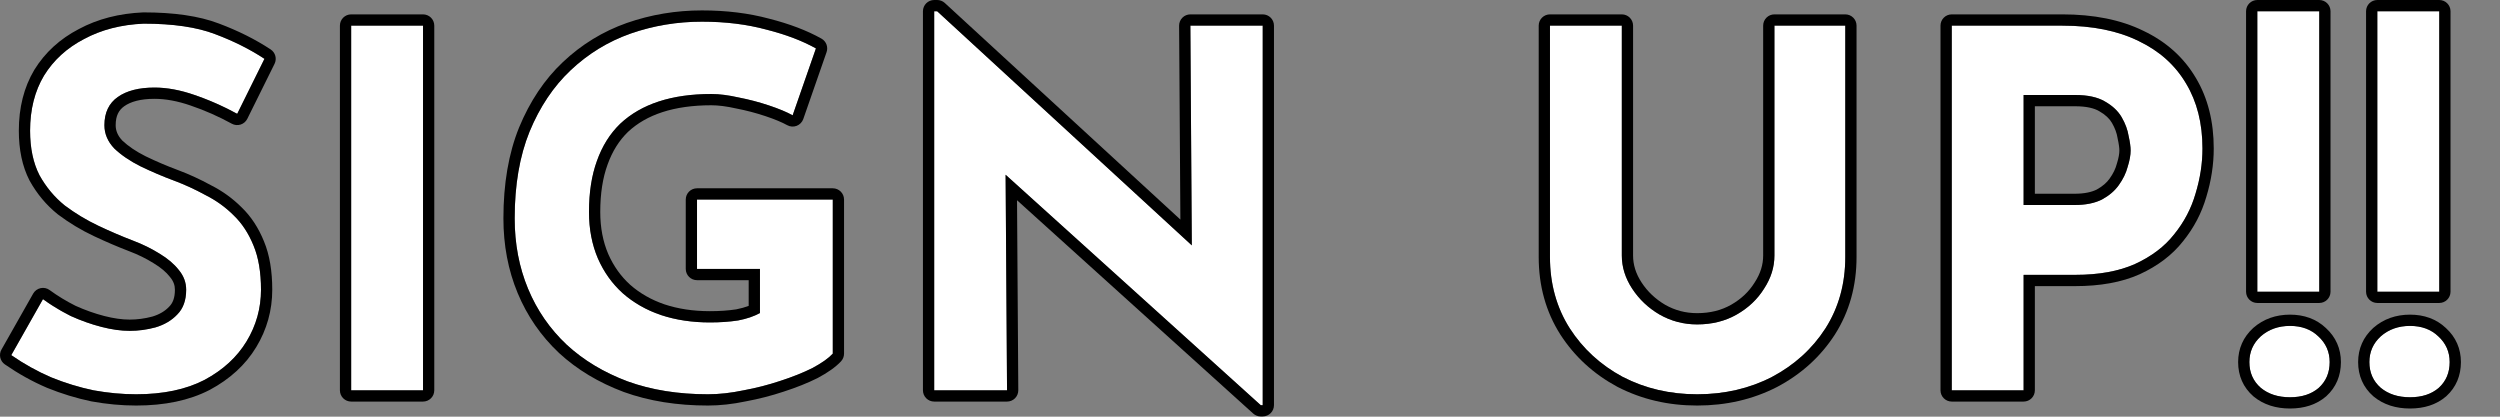 <svg width="222" height="37" viewBox="0 0 222 37" fill="none" xmlns="http://www.w3.org/2000/svg">
<rect x="0" y="0" width="222" height="37" fill="#808080" stroke="none"/>
<path d="M211.106 1H216.606V25.904H211.106V1ZM214.01 35.276C212.954 35.276 212.089 34.997 211.414 34.44C210.74 33.853 210.402 33.091 210.402 32.152C210.402 31.243 210.74 30.48 211.414 29.864C212.118 29.248 212.984 28.94 214.01 28.94C215.037 28.94 215.873 29.248 216.518 29.864C217.193 30.48 217.53 31.243 217.53 32.152C217.53 33.091 217.208 33.853 216.562 34.44C215.917 34.997 215.066 35.276 214.01 35.276Z" fill="white"/>
<path d="M200.45 1H205.95V25.904H200.45V1ZM203.354 35.276C202.298 35.276 201.433 34.997 200.758 34.44C200.083 33.853 199.746 33.091 199.746 32.152C199.746 31.243 200.083 30.48 200.758 29.864C201.462 29.248 202.327 28.94 203.354 28.94C204.381 28.94 205.217 29.248 205.862 29.864C206.537 30.48 206.874 31.243 206.874 32.152C206.874 33.091 206.551 33.853 205.906 34.44C205.261 34.997 204.41 35.276 203.354 35.276Z" fill="white"/>
<path d="M183.128 2.276C185.798 2.276 188.056 2.731 189.904 3.64C191.752 4.52 193.16 5.782 194.128 7.424C195.096 9.038 195.58 10.959 195.58 13.188C195.58 14.508 195.375 15.843 194.964 17.192C194.583 18.512 193.952 19.715 193.072 20.8C192.222 21.886 191.063 22.766 189.596 23.44C188.159 24.086 186.384 24.408 184.272 24.408H179.696V34.66H173.316V2.276H183.128ZM184.228 18.204C185.196 18.204 186.003 18.043 186.648 17.72C187.294 17.368 187.792 16.943 188.144 16.444C188.526 15.916 188.79 15.374 188.936 14.816C189.112 14.259 189.2 13.775 189.2 13.364C189.2 13.042 189.142 12.616 189.024 12.088C188.936 11.531 188.731 10.974 188.408 10.416C188.086 9.859 187.587 9.39 186.912 9.008C186.267 8.627 185.387 8.436 184.272 8.436H179.696V18.204H184.228Z" fill="white"/>
<path d="M144.017 22.692C144.017 23.719 144.325 24.702 144.941 25.64C145.557 26.579 146.363 27.342 147.361 27.928C148.387 28.515 149.502 28.808 150.705 28.808C152.025 28.808 153.198 28.515 154.225 27.928C155.251 27.342 156.058 26.579 156.645 25.64C157.261 24.702 157.569 23.719 157.569 22.692V2.276H163.861V22.824C163.861 25.2 163.274 27.312 162.101 29.16C160.927 30.979 159.343 32.416 157.349 33.472C155.354 34.499 153.139 35.012 150.705 35.012C148.299 35.012 146.099 34.499 144.105 33.472C142.139 32.416 140.57 30.979 139.397 29.16C138.223 27.312 137.637 25.2 137.637 22.824V2.276H144.017V22.692Z" fill="white"/>
<path d="M111.953 35.98L87.401 13.804L89.293 14.86L89.425 34.66H82.957V1H83.221L107.245 23.088L105.837 22.472L105.705 2.276H112.129V35.98H111.953Z" fill="white"/>
<path d="M73.951 31.404C73.57 31.815 72.969 32.24 72.147 32.68C71.326 33.091 70.373 33.472 69.287 33.824C68.231 34.176 67.146 34.455 66.031 34.66C64.916 34.895 63.861 35.012 62.863 35.012C60.223 35.012 57.847 34.631 55.735 33.868C53.623 33.076 51.819 31.991 50.323 30.612C48.827 29.204 47.683 27.547 46.891 25.64C46.099 23.734 45.703 21.651 45.703 19.392C45.703 16.43 46.143 13.863 47.023 11.692C47.932 9.492 49.15 7.674 50.675 6.236C52.23 4.77 54.005 3.684 55.999 2.98C58.023 2.276 60.135 1.924 62.335 1.924C64.418 1.924 66.325 2.159 68.055 2.628C69.786 3.068 71.252 3.626 72.455 4.3L70.387 10.24C69.859 9.947 69.155 9.654 68.275 9.36C67.395 9.067 66.501 8.832 65.591 8.656C64.682 8.451 63.875 8.348 63.171 8.348C61.411 8.348 59.856 8.568 58.507 9.008C57.158 9.448 56.014 10.108 55.075 10.988C54.166 11.868 53.477 12.968 53.007 14.288C52.538 15.579 52.303 17.09 52.303 18.82C52.303 20.346 52.567 21.724 53.095 22.956C53.623 24.159 54.356 25.186 55.295 26.036C56.263 26.887 57.392 27.532 58.683 27.972C60.003 28.412 61.455 28.632 63.039 28.632C63.949 28.632 64.784 28.574 65.547 28.456C66.31 28.31 66.955 28.09 67.483 27.796V23.88H61.895V17.72H73.951V31.404Z" fill="white"/>
<path d="M31.184 2.276H37.564V34.66H31.184V2.276Z" fill="white"/>
<path d="M21.064 10.108C19.832 9.433 18.571 8.876 17.28 8.436C16.019 7.996 14.831 7.776 13.716 7.776C12.337 7.776 11.252 8.055 10.46 8.612C9.668 9.169 9.272 10.005 9.272 11.12C9.272 11.883 9.565 12.572 10.152 13.188C10.768 13.775 11.545 14.303 12.484 14.772C13.452 15.241 14.449 15.667 15.476 16.048C16.415 16.4 17.339 16.825 18.248 17.324C19.187 17.793 20.023 18.395 20.756 19.128C21.489 19.832 22.076 20.727 22.516 21.812C22.956 22.868 23.176 24.173 23.176 25.728C23.176 27.371 22.751 28.896 21.9 30.304C21.049 31.712 19.803 32.856 18.16 33.736C16.517 34.587 14.493 35.012 12.088 35.012C10.856 35.012 9.595 34.895 8.304 34.66C7.043 34.396 5.796 34.015 4.564 33.516C3.332 32.988 2.144 32.328 1 31.536L3.816 26.564C4.579 27.121 5.4 27.62 6.28 28.06C7.189 28.471 8.099 28.793 9.008 29.028C9.917 29.263 10.753 29.38 11.516 29.38C12.279 29.38 13.041 29.277 13.804 29.072C14.596 28.837 15.241 28.456 15.74 27.928C16.268 27.4 16.532 26.667 16.532 25.728C16.532 25.083 16.312 24.496 15.872 23.968C15.461 23.44 14.889 22.956 14.156 22.516C13.452 22.076 12.675 21.695 11.824 21.372C10.827 20.991 9.8 20.551 8.744 20.052C7.688 19.553 6.691 18.952 5.752 18.248C4.843 17.515 4.095 16.62 3.508 15.564C2.951 14.479 2.672 13.159 2.672 11.604C2.672 9.727 3.083 8.099 3.904 6.72C4.755 5.341 5.943 4.256 7.468 3.464C8.993 2.643 10.753 2.188 12.748 2.1C15.359 2.1 17.471 2.408 19.084 3.024C20.727 3.64 22.193 4.373 23.484 5.224L21.064 10.108Z" fill="white"/>
<path fill-rule="evenodd" clip-rule="evenodd" d="M210.106 1C210.106 0.448 210.554 0 211.106 0H216.606C217.159 0 217.606 0.448 217.606 1V25.904C217.606 26.456 217.159 26.904 216.606 26.904H211.106C210.554 26.904 210.106 26.456 210.106 25.904V1ZM210.777 35.211C210.771 35.206 210.765 35.2 210.758 35.195C209.853 34.407 209.402 33.364 209.402 32.152C209.402 30.96 209.859 29.93 210.74 29.125L210.756 29.111C211.66 28.32 212.767 27.94 214.01 27.94C215.249 27.94 216.342 28.318 217.201 29.133C218.076 29.936 218.53 30.964 218.53 32.152C218.53 33.348 218.106 34.388 217.235 35.18C217.229 35.186 217.222 35.191 217.216 35.197C216.349 35.946 215.247 36.276 214.01 36.276C212.772 36.276 211.666 35.945 210.777 35.211ZM216.518 29.864C215.873 29.248 215.037 28.94 214.01 28.94C212.984 28.94 212.118 29.248 211.414 29.864C210.74 30.48 210.402 31.243 210.402 32.152C210.402 33.091 210.74 33.853 211.414 34.44C212.089 34.997 212.954 35.276 214.01 35.276C215.066 35.276 215.917 34.997 216.562 34.44C217.208 33.853 217.53 33.091 217.53 32.152C217.53 31.243 217.193 30.48 216.518 29.864ZM211.106 1V25.904H216.606V1H211.106Z" fill="black"/>
<path fill-rule="evenodd" clip-rule="evenodd" d="M199.45 1C199.45 0.448 199.898 0 200.45 0H205.95C206.502 0 206.95 0.448 206.95 1V25.904C206.95 26.456 206.502 26.904 205.95 26.904H200.45C199.898 26.904 199.45 26.456 199.45 25.904V1ZM200.121 35.211C200.115 35.206 200.108 35.2 200.102 35.195C199.197 34.407 198.746 33.364 198.746 32.152C198.746 30.96 199.203 29.93 200.084 29.125L200.1 29.111C201.004 28.32 202.111 27.94 203.354 27.94C204.592 27.94 205.686 28.318 206.544 29.133C207.42 29.936 207.874 30.964 207.874 32.152C207.874 33.348 207.45 34.388 206.579 35.18C206.572 35.186 206.566 35.191 206.56 35.197C205.692 35.946 204.591 36.276 203.354 36.276C202.116 36.276 201.01 35.945 200.121 35.211ZM205.862 29.864C205.217 29.248 204.381 28.94 203.354 28.94C202.327 28.94 201.462 29.248 200.758 29.864C200.083 30.48 199.746 31.243 199.746 32.152C199.746 33.091 200.083 33.853 200.758 34.44C201.433 34.997 202.298 35.276 203.354 35.276C204.41 35.276 205.261 34.997 205.906 34.44C206.551 33.853 206.874 33.091 206.874 32.152C206.874 31.243 206.537 30.48 205.862 29.864ZM200.45 1V25.904H205.95V1H200.45Z" fill="black"/>
<path fill-rule="evenodd" clip-rule="evenodd" d="M189.904 3.64C188.056 2.731 185.798 2.276 183.128 2.276H173.316V34.66H179.696V24.408H184.272C186.384 24.408 188.159 24.086 189.596 23.44C191.063 22.766 192.222 21.886 193.072 20.8C193.952 19.715 194.583 18.512 194.964 17.192C195.375 15.843 195.58 14.508 195.58 13.188C195.58 10.959 195.096 9.038 194.128 7.424C193.16 5.782 191.752 4.52 189.904 3.64ZM194.989 6.915C196.064 8.709 196.58 10.814 196.58 13.188C196.58 14.611 196.359 16.042 195.923 17.477C195.505 18.922 194.813 20.24 193.854 21.424C192.891 22.651 191.598 23.62 190.014 24.349L190.006 24.353C188.404 25.072 186.48 25.408 184.272 25.408H180.696V34.66C180.696 35.213 180.249 35.66 179.696 35.66H173.316C172.764 35.66 172.316 35.213 172.316 34.66V2.276C172.316 1.724 172.764 1.276 173.316 1.276H183.128C185.904 1.276 188.321 1.748 190.34 2.74C192.351 3.699 193.913 5.09 194.989 6.915ZM186.648 17.72C186.003 18.043 185.196 18.204 184.228 18.204H179.696V8.436H184.272C185.387 8.436 186.267 8.627 186.912 9.008C187.587 9.39 188.086 9.859 188.408 10.416C188.731 10.974 188.936 11.531 189.024 12.088C189.142 12.616 189.2 13.042 189.2 13.364C189.2 13.775 189.112 14.259 188.936 14.816C188.79 15.374 188.526 15.916 188.144 16.444C187.792 16.943 187.294 17.368 186.648 17.72ZM186.186 16.834C185.72 17.063 185.082 17.204 184.228 17.204H180.696V9.436H184.272C185.289 9.436 185.97 9.613 186.404 9.869L186.42 9.879C186.971 10.19 187.326 10.543 187.543 10.917C187.813 11.383 187.97 11.825 188.037 12.244C188.04 12.265 188.044 12.285 188.048 12.305C188.159 12.803 188.2 13.147 188.2 13.364C188.2 13.64 188.14 14.018 187.983 14.515C187.978 14.531 187.973 14.546 187.969 14.562C187.858 14.986 187.652 15.418 187.334 15.859L187.327 15.868C187.082 16.215 186.715 16.542 186.186 16.834Z" fill="black"/>
<path fill-rule="evenodd" clip-rule="evenodd" d="M144.941 25.64C144.325 24.702 144.017 23.719 144.017 22.692V2.276H137.637V22.824C137.637 25.2 138.223 27.312 139.397 29.16C140.57 30.979 142.139 32.416 144.105 33.472C146.099 34.499 148.299 35.012 150.705 35.012C153.139 35.012 155.354 34.499 157.349 33.472C159.343 32.416 160.927 30.979 162.101 29.16C163.274 27.312 163.861 25.2 163.861 22.824V2.276H157.569V22.692C157.569 23.719 157.261 24.702 156.645 25.64C156.058 26.579 155.251 27.342 154.225 27.928C153.198 28.515 152.025 28.808 150.705 28.808C149.502 28.808 148.387 28.515 147.361 27.928C146.363 27.342 145.557 26.579 144.941 25.64ZM147.862 27.063C146.996 26.552 146.305 25.896 145.777 25.092C145.257 24.3 145.017 23.506 145.017 22.692V2.276C145.017 1.724 144.569 1.276 144.017 1.276H137.637C137.084 1.276 136.637 1.724 136.637 2.276V22.824C136.637 25.373 137.269 27.674 138.552 29.696L138.556 29.703C139.824 31.668 141.522 33.22 143.631 34.353L143.647 34.361C145.793 35.466 148.152 36.012 150.705 36.012C153.285 36.012 155.658 35.467 157.806 34.362L157.817 34.356C159.956 33.224 161.671 31.671 162.941 29.703L162.945 29.696C164.229 27.674 164.861 25.373 164.861 22.824V2.276C164.861 1.724 164.413 1.276 163.861 1.276H157.569C157.016 1.276 156.569 1.724 156.569 2.276V22.692C156.569 23.506 156.328 24.3 155.809 25.092L155.797 25.11C155.304 25.899 154.622 26.55 153.729 27.06C152.87 27.551 151.871 27.808 150.705 27.808C149.675 27.808 148.734 27.56 147.862 27.063Z" fill="black"/>
<path fill-rule="evenodd" clip-rule="evenodd" d="M111.953 36.98C111.705 36.98 111.467 36.888 111.283 36.722L90.312 17.781L90.425 34.653C90.427 34.92 90.322 35.176 90.135 35.365C89.947 35.554 89.691 35.66 89.425 35.66H82.957C82.405 35.66 81.957 35.212 81.957 34.66V1C81.957 0.448 82.405 0 82.957 0H83.221C83.472 0 83.713 0.094 83.898 0.264L104.818 19.498L104.705 2.283C104.703 2.016 104.808 1.76 104.996 1.571C105.183 1.382 105.439 1.276 105.705 1.276H112.129C112.681 1.276 113.129 1.724 113.129 2.276V35.98C113.129 36.532 112.681 36.98 112.129 36.98H111.953ZM105.833 21.789L83.221 1H82.957V34.66H89.425L89.297 15.517L111.953 35.98H112.129V2.276H105.705L105.833 21.789Z" fill="black"/>
<path fill-rule="evenodd" clip-rule="evenodd" d="M74.951 31.404C74.951 31.657 74.856 31.9 74.684 32.085C74.194 32.612 73.483 33.099 72.619 33.562C72.611 33.566 72.603 33.571 72.594 33.575C71.72 34.012 70.72 34.411 69.6 34.774C68.504 35.139 67.379 35.428 66.225 35.642C65.056 35.887 63.935 36.012 62.863 36.012C60.127 36.012 57.634 35.617 55.395 34.809L55.384 34.805C53.164 33.972 51.246 32.823 49.645 31.348L49.638 31.341C48.038 29.835 46.813 28.06 45.968 26.024C45.121 23.985 44.703 21.77 44.703 19.392C44.703 16.334 45.157 13.634 46.096 11.317L46.099 11.31C47.055 8.997 48.348 7.055 49.989 5.509C51.644 3.947 53.539 2.788 55.666 2.037L55.671 2.036C57.803 1.294 60.026 0.924 62.335 0.924C64.489 0.924 66.483 1.167 68.309 1.661C70.098 2.116 71.649 2.701 72.944 3.428C73.367 3.665 73.559 4.171 73.4 4.629L71.332 10.569C71.234 10.848 71.019 11.069 70.743 11.175C70.468 11.28 70.159 11.258 69.901 11.114C69.448 10.863 68.808 10.592 67.959 10.309C67.12 10.029 66.268 9.806 65.401 9.638C65.391 9.636 65.381 9.634 65.371 9.632C64.512 9.438 63.782 9.348 63.171 9.348C61.492 9.348 60.046 9.558 58.817 9.959C57.596 10.357 56.585 10.945 55.765 11.712C54.98 12.473 54.372 13.436 53.949 14.623L53.947 14.63C53.526 15.787 53.303 17.177 53.303 18.82C53.303 20.227 53.546 21.468 54.013 22.558C54.485 23.633 55.134 24.54 55.961 25.29C56.823 26.046 57.833 26.625 59.002 27.025C60.207 27.426 61.549 27.632 63.039 27.632C63.899 27.632 64.677 27.577 65.376 27.471C65.8 27.388 66.167 27.284 66.483 27.161V24.88H61.895C61.343 24.88 60.895 24.433 60.895 23.88V17.72C60.895 17.168 61.343 16.72 61.895 16.72H73.951C74.503 16.72 74.951 17.168 74.951 17.72V31.404ZM67.483 23.88V27.796C66.955 28.09 66.31 28.31 65.547 28.456C64.784 28.574 63.949 28.632 63.039 28.632C61.455 28.632 60.003 28.412 58.683 27.972C57.392 27.532 56.263 26.887 55.295 26.036C54.356 25.186 53.623 24.159 53.095 22.956C52.567 21.724 52.303 20.346 52.303 18.82C52.303 17.09 52.538 15.579 53.007 14.288C53.477 12.968 54.166 11.868 55.075 10.988C56.014 10.108 57.158 9.448 58.507 9.008C59.856 8.568 61.411 8.348 63.171 8.348C63.875 8.348 64.682 8.451 65.591 8.656C66.501 8.832 67.395 9.067 68.275 9.36C68.722 9.509 69.123 9.658 69.479 9.807C69.825 9.951 70.127 10.096 70.387 10.24L72.455 4.3C71.252 3.626 69.786 3.068 68.055 2.628C66.325 2.159 64.418 1.924 62.335 1.924C60.135 1.924 58.023 2.276 55.999 2.98C54.005 3.684 52.23 4.77 50.675 6.236C49.15 7.674 47.932 9.492 47.023 11.692C46.143 13.863 45.703 16.43 45.703 19.392C45.703 21.651 46.099 23.734 46.891 25.64C47.683 27.547 48.827 29.204 50.323 30.612C51.819 31.991 53.623 33.076 55.735 33.868C57.847 34.631 60.223 35.012 62.863 35.012C63.861 35.012 64.916 34.895 66.031 34.66C67.146 34.455 68.231 34.176 69.287 33.824C70.373 33.472 71.326 33.091 72.147 32.68C72.969 32.24 73.57 31.815 73.951 31.404V17.72H61.895V23.88H67.483Z" fill="black"/>
<path fill-rule="evenodd" clip-rule="evenodd" d="M31.184 2.276V34.66H37.564V2.276H31.184ZM30.184 2.276C30.184 1.724 30.631 1.276 31.184 1.276H37.564C38.116 1.276 38.564 1.724 38.564 2.276V34.66C38.564 35.213 38.116 35.66 37.564 35.66H31.184C30.631 35.66 30.184 35.213 30.184 34.66V2.276Z" fill="black"/>
<path fill-rule="evenodd" clip-rule="evenodd" d="M20.177 9.645C20.475 9.793 20.77 9.947 21.064 10.108L23.484 5.224C22.193 4.373 20.727 3.64 19.084 3.024C17.471 2.408 15.359 2.1 12.748 2.1C10.753 2.188 8.993 2.643 7.468 3.464C5.943 4.256 4.755 5.341 3.904 6.72C3.083 8.099 2.672 9.727 2.672 11.604C2.672 13.159 2.951 14.479 3.508 15.564C4.095 16.62 4.843 17.515 5.752 18.248C6.691 18.952 7.688 19.553 8.744 20.052C9.8 20.551 10.827 20.991 11.824 21.372C12.675 21.695 13.452 22.076 14.156 22.516C14.889 22.956 15.461 23.44 15.872 23.968C16.312 24.496 16.532 25.083 16.532 25.728C16.532 26.667 16.268 27.4 15.74 27.928C15.241 28.456 14.596 28.837 13.804 29.072C13.041 29.277 12.279 29.38 11.516 29.38C10.753 29.38 9.917 29.263 9.008 29.028C8.099 28.793 7.189 28.471 6.28 28.06C5.71 27.775 5.165 27.465 4.644 27.131C4.361 26.95 4.085 26.761 3.816 26.564L1 31.536C2.144 32.328 3.332 32.988 4.564 33.516C5.796 34.015 7.043 34.396 8.304 34.66C9.595 34.895 10.856 35.012 12.088 35.012C14.493 35.012 16.517 34.587 18.16 33.736C19.803 32.856 21.049 31.712 21.9 30.304C22.751 28.896 23.176 27.371 23.176 25.728C23.176 24.173 22.956 22.868 22.516 21.812C22.076 20.727 21.489 19.832 20.756 19.128C20.023 18.395 19.187 17.793 18.248 17.324C17.339 16.825 16.415 16.4 15.476 16.048C14.449 15.667 13.452 15.241 12.484 14.772C11.545 14.303 10.768 13.775 10.152 13.188C9.565 12.572 9.272 11.883 9.272 11.12C9.272 10.005 9.668 9.169 10.46 8.612C11.252 8.055 12.337 7.776 13.716 7.776C14.831 7.776 16.019 7.996 17.28 8.436C18.263 8.771 19.229 9.174 20.177 9.645ZM10.86 12.481C10.44 12.034 10.272 11.589 10.272 11.12C10.272 10.274 10.553 9.77 11.036 9.43C11.601 9.032 12.459 8.776 13.716 8.776C14.699 8.776 15.775 8.97 16.951 9.38L16.957 9.383C18.192 9.803 19.401 10.337 20.584 10.985C20.823 11.116 21.105 11.144 21.364 11.062C21.624 10.98 21.839 10.796 21.96 10.552L24.38 5.668C24.604 5.216 24.456 4.667 24.034 4.389C22.674 3.493 21.14 2.727 19.438 2.089C17.669 1.414 15.423 1.1 12.748 1.1C12.733 1.1 12.719 1.1 12.704 1.101C10.585 1.195 8.676 1.679 7.001 2.58C5.328 3.45 4.003 4.655 3.053 6.195L3.045 6.208C2.117 7.766 1.672 9.578 1.672 11.604C1.672 13.275 1.971 14.761 2.619 16.021C2.624 16.031 2.629 16.04 2.634 16.05C3.281 17.214 4.111 18.21 5.124 19.026C5.133 19.034 5.143 19.041 5.152 19.048C6.145 19.792 7.2 20.429 8.317 20.956C9.394 21.465 10.444 21.915 11.467 22.306L11.469 22.307C12.265 22.609 12.983 22.962 13.626 23.364L13.642 23.374C14.297 23.767 14.766 24.174 15.083 24.582C15.09 24.591 15.097 24.6 15.104 24.608C15.405 24.969 15.532 25.333 15.532 25.728C15.532 26.473 15.328 26.926 15.033 27.221C15.026 27.228 15.02 27.235 15.013 27.241C14.654 27.622 14.172 27.918 13.532 28.11C12.855 28.291 12.184 28.38 11.516 28.38C10.854 28.38 10.104 28.278 9.258 28.06C8.413 27.842 7.564 27.541 6.71 27.157C5.884 26.743 5.117 26.276 4.406 25.757C4.176 25.588 3.884 25.526 3.605 25.587C3.327 25.647 3.087 25.823 2.946 26.071L0.13 31.043C-0.125 31.494 0.006 32.064 0.431 32.358C1.628 33.187 2.874 33.88 4.17 34.435L4.189 34.443C5.474 34.963 6.778 35.362 8.099 35.639C8.103 35.64 8.106 35.64 8.11 35.641C8.115 35.642 8.12 35.643 8.125 35.644C9.471 35.889 10.792 36.012 12.088 36.012C14.607 36.012 16.799 35.567 18.62 34.624L18.632 34.618C20.412 33.664 21.801 32.403 22.756 30.821C23.701 29.257 24.176 27.553 24.176 25.728C24.176 24.088 23.945 22.644 23.441 21.432C22.958 20.241 22.301 19.227 21.456 18.414C20.652 17.611 19.736 16.952 18.712 16.438C17.768 15.921 16.806 15.479 15.827 15.112L15.824 15.111C14.829 14.741 13.863 14.329 12.926 13.875C12.069 13.446 11.386 12.978 10.86 12.481Z" fill="black"/>
</svg>
